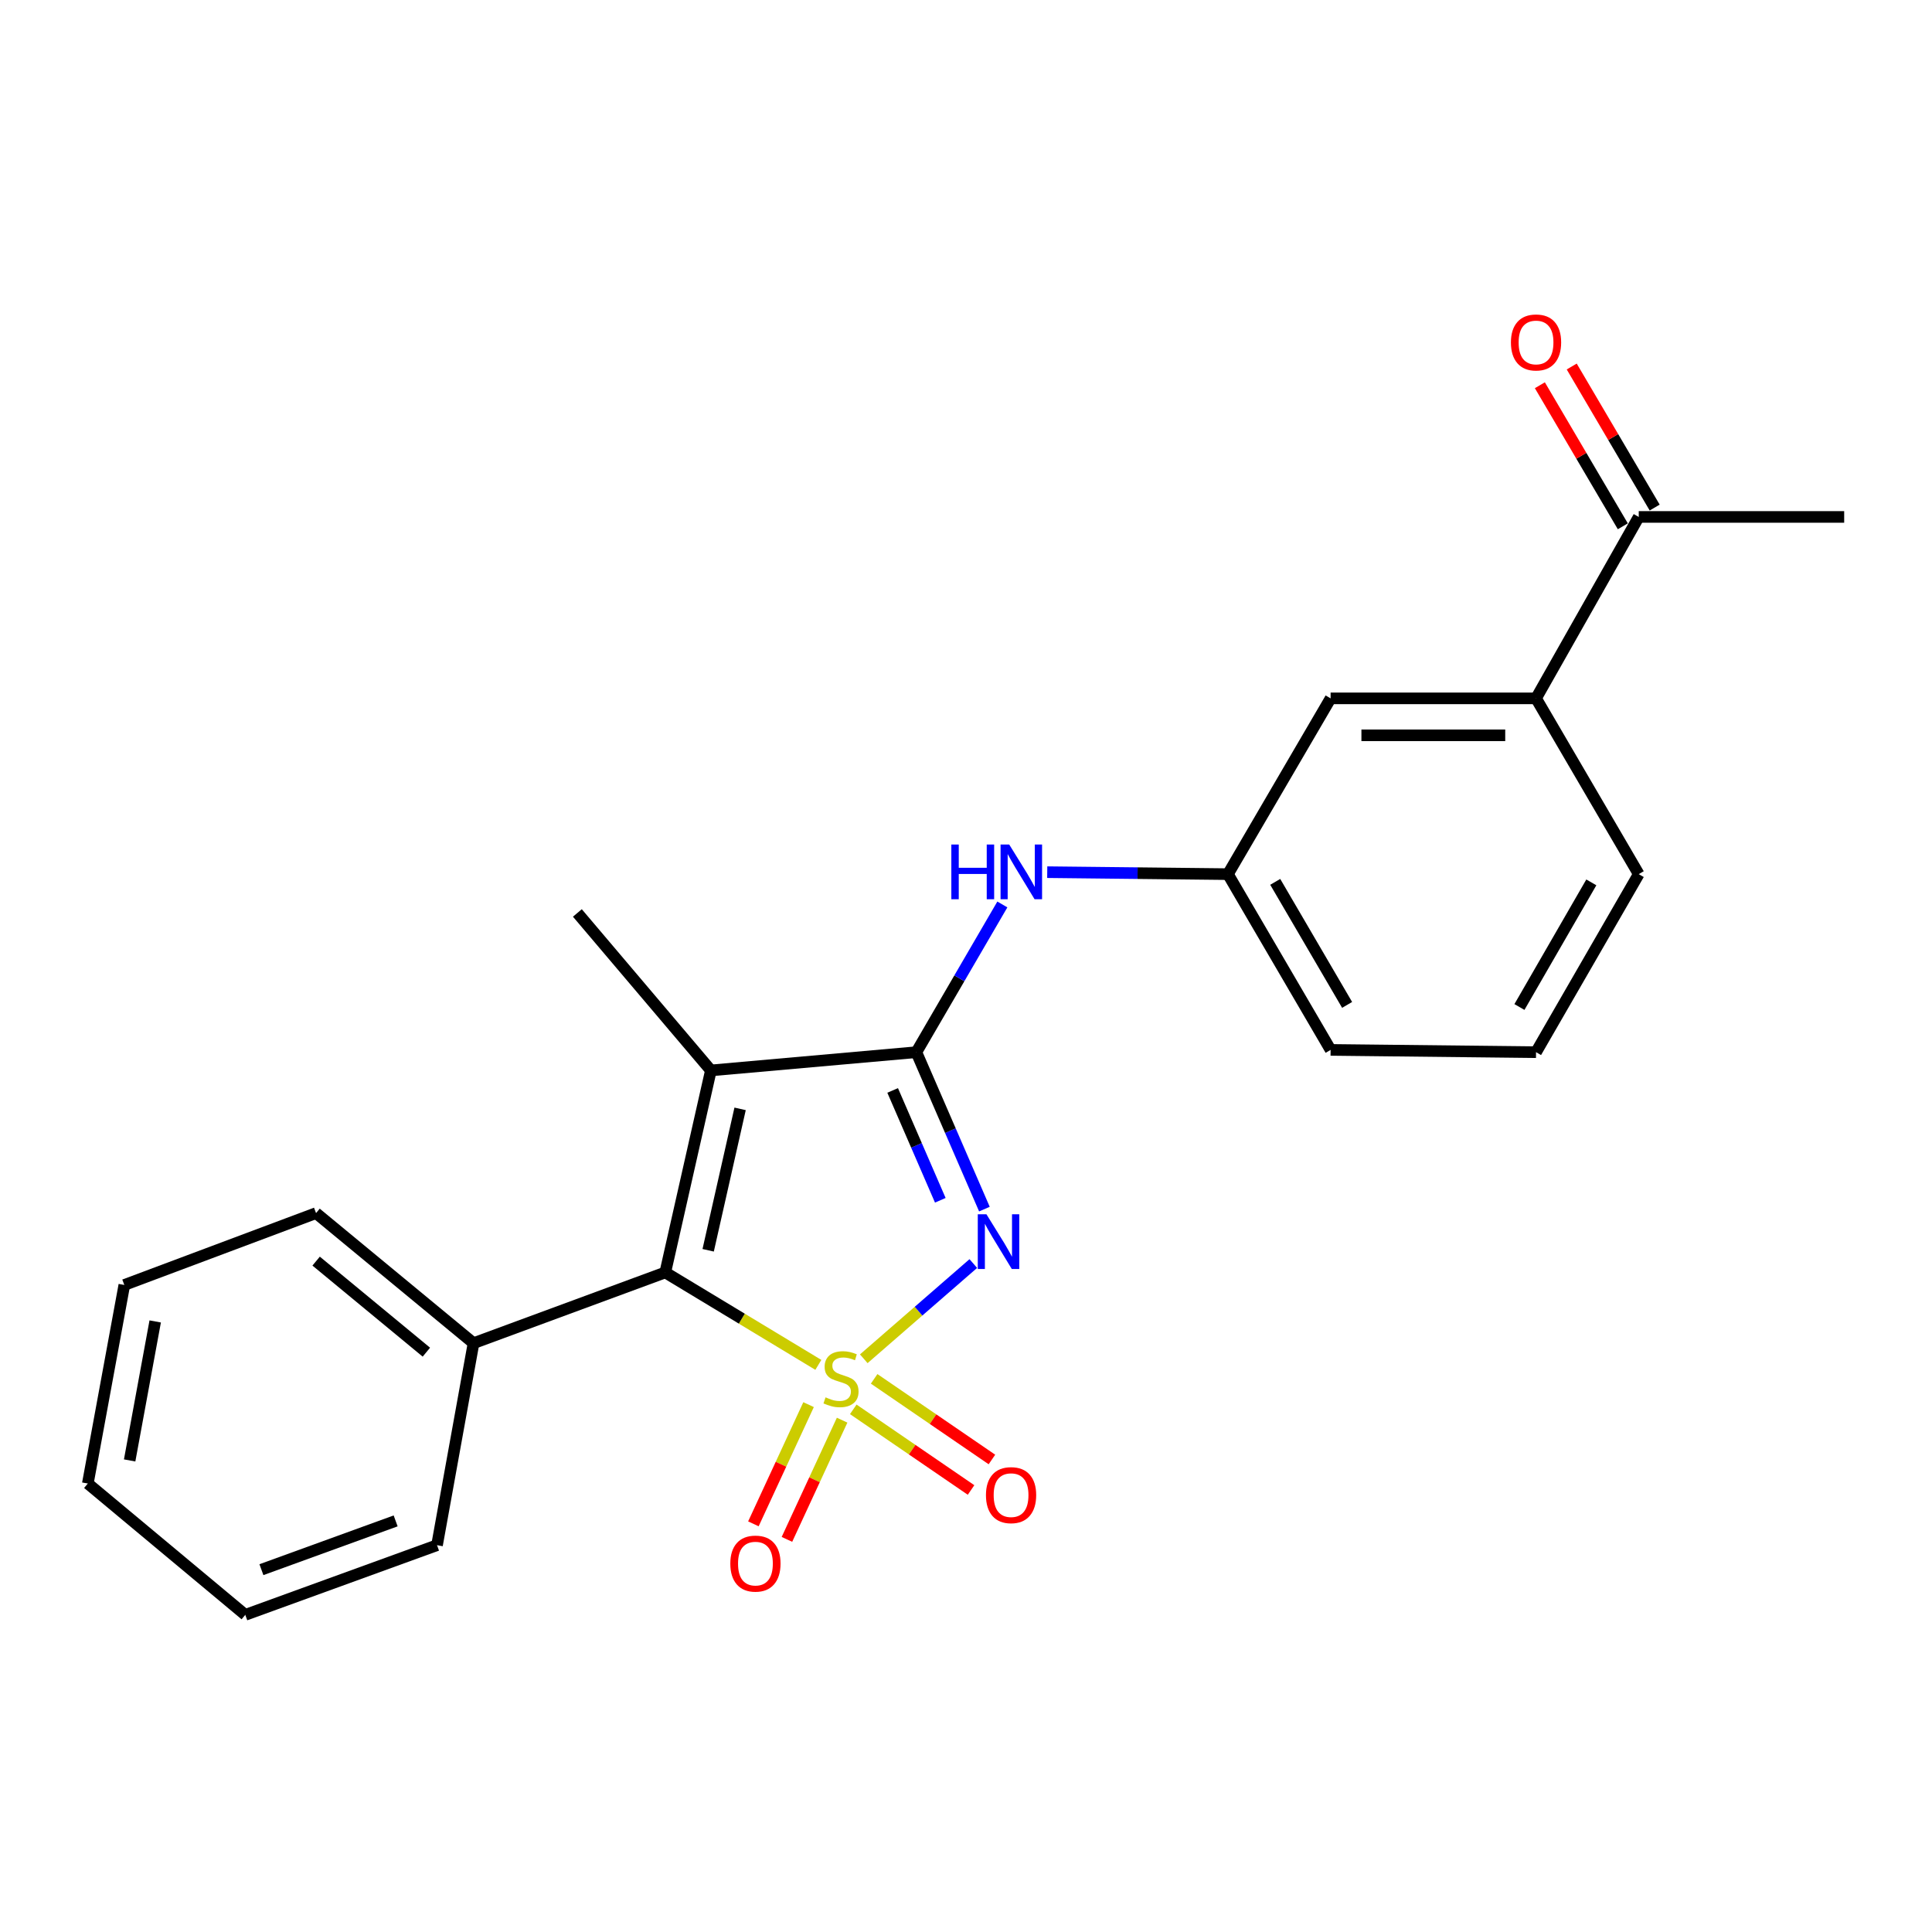 <?xml version='1.0' encoding='iso-8859-1'?>
<svg version='1.1' baseProfile='full'
              xmlns='http://www.w3.org/2000/svg'
                      xmlns:rdkit='http://www.rdkit.org/xml'
                      xmlns:xlink='http://www.w3.org/1999/xlink'
                  xml:space='preserve'
width='1000px' height='1000px' viewBox='0 0 1000 1000'>
<!-- END OF HEADER -->
<rect style='opacity:1.0;fill:#FFFFFF;stroke:none' width='1000' height='1000' x='0' y='0'> </rect>
<path class='bond-0' d='M 447.089,703.299 L 475.436,678.654' style='fill:none;fill-rule:evenodd;stroke:#CCCC00;stroke-width:6px;stroke-linecap:butt;stroke-linejoin:miter;stroke-opacity:1' />
<path class='bond-0' d='M 475.436,678.654 L 503.784,654.009' style='fill:none;fill-rule:evenodd;stroke:#0000FF;stroke-width:6px;stroke-linecap:butt;stroke-linejoin:miter;stroke-opacity:1' />
<path class='bond-2' d='M 423.571,706.454 L 383.957,682.535' style='fill:none;fill-rule:evenodd;stroke:#CCCC00;stroke-width:6px;stroke-linecap:butt;stroke-linejoin:miter;stroke-opacity:1' />
<path class='bond-2' d='M 383.957,682.535 L 344.344,658.616' style='fill:none;fill-rule:evenodd;stroke:#000000;stroke-width:6px;stroke-linecap:butt;stroke-linejoin:miter;stroke-opacity:1' />
<path class='bond-5' d='M 441.651,729.476 L 472.133,750.344' style='fill:none;fill-rule:evenodd;stroke:#CCCC00;stroke-width:6px;stroke-linecap:butt;stroke-linejoin:miter;stroke-opacity:1' />
<path class='bond-5' d='M 472.133,750.344 L 502.614,771.212' style='fill:none;fill-rule:evenodd;stroke:#FF0000;stroke-width:6px;stroke-linecap:butt;stroke-linejoin:miter;stroke-opacity:1' />
<path class='bond-5' d='M 452.458,713.69 L 482.939,734.558' style='fill:none;fill-rule:evenodd;stroke:#CCCC00;stroke-width:6px;stroke-linecap:butt;stroke-linejoin:miter;stroke-opacity:1' />
<path class='bond-5' d='M 482.939,734.558 L 513.421,755.426' style='fill:none;fill-rule:evenodd;stroke:#FF0000;stroke-width:6px;stroke-linecap:butt;stroke-linejoin:miter;stroke-opacity:1' />
<path class='bond-6' d='M 418.519,727.039 L 404.238,757.891' style='fill:none;fill-rule:evenodd;stroke:#CCCC00;stroke-width:6px;stroke-linecap:butt;stroke-linejoin:miter;stroke-opacity:1' />
<path class='bond-6' d='M 404.238,757.891 L 389.956,788.743' style='fill:none;fill-rule:evenodd;stroke:#FF0000;stroke-width:6px;stroke-linecap:butt;stroke-linejoin:miter;stroke-opacity:1' />
<path class='bond-6' d='M 435.88,735.075 L 421.598,765.927' style='fill:none;fill-rule:evenodd;stroke:#CCCC00;stroke-width:6px;stroke-linecap:butt;stroke-linejoin:miter;stroke-opacity:1' />
<path class='bond-6' d='M 421.598,765.927 L 407.317,796.779' style='fill:none;fill-rule:evenodd;stroke:#FF0000;stroke-width:6px;stroke-linecap:butt;stroke-linejoin:miter;stroke-opacity:1' />
<path class='bond-1' d='M 509.533,625.831 L 491.918,585.221' style='fill:none;fill-rule:evenodd;stroke:#0000FF;stroke-width:6px;stroke-linecap:butt;stroke-linejoin:miter;stroke-opacity:1' />
<path class='bond-1' d='M 491.918,585.221 L 474.302,544.61' style='fill:none;fill-rule:evenodd;stroke:#000000;stroke-width:6px;stroke-linecap:butt;stroke-linejoin:miter;stroke-opacity:1' />
<path class='bond-1' d='M 486.698,621.261 L 474.367,592.834' style='fill:none;fill-rule:evenodd;stroke:#0000FF;stroke-width:6px;stroke-linecap:butt;stroke-linejoin:miter;stroke-opacity:1' />
<path class='bond-1' d='M 474.367,592.834 L 462.036,564.406' style='fill:none;fill-rule:evenodd;stroke:#000000;stroke-width:6px;stroke-linecap:butt;stroke-linejoin:miter;stroke-opacity:1' />
<path class='bond-4' d='M 474.302,544.61 L 496.559,506.378' style='fill:none;fill-rule:evenodd;stroke:#000000;stroke-width:6px;stroke-linecap:butt;stroke-linejoin:miter;stroke-opacity:1' />
<path class='bond-4' d='M 496.559,506.378 L 518.816,468.146' style='fill:none;fill-rule:evenodd;stroke:#0000FF;stroke-width:6px;stroke-linecap:butt;stroke-linejoin:miter;stroke-opacity:1' />
<path class='bond-23' d='M 474.302,544.61 L 367.959,554.048' style='fill:none;fill-rule:evenodd;stroke:#000000;stroke-width:6px;stroke-linecap:butt;stroke-linejoin:miter;stroke-opacity:1' />
<path class='bond-3' d='M 344.344,658.616 L 367.959,554.048' style='fill:none;fill-rule:evenodd;stroke:#000000;stroke-width:6px;stroke-linecap:butt;stroke-linejoin:miter;stroke-opacity:1' />
<path class='bond-3' d='M 366.546,647.145 L 383.077,573.947' style='fill:none;fill-rule:evenodd;stroke:#000000;stroke-width:6px;stroke-linecap:butt;stroke-linejoin:miter;stroke-opacity:1' />
<path class='bond-8' d='M 344.344,658.616 L 245.1,695.229' style='fill:none;fill-rule:evenodd;stroke:#000000;stroke-width:6px;stroke-linecap:butt;stroke-linejoin:miter;stroke-opacity:1' />
<path class='bond-13' d='M 367.959,554.048 L 298.845,472.542' style='fill:none;fill-rule:evenodd;stroke:#000000;stroke-width:6px;stroke-linecap:butt;stroke-linejoin:miter;stroke-opacity:1' />
<path class='bond-10' d='M 542.045,451.433 L 588.807,451.944' style='fill:none;fill-rule:evenodd;stroke:#0000FF;stroke-width:6px;stroke-linecap:butt;stroke-linejoin:miter;stroke-opacity:1' />
<path class='bond-10' d='M 588.807,451.944 L 635.57,452.455' style='fill:none;fill-rule:evenodd;stroke:#000000;stroke-width:6px;stroke-linecap:butt;stroke-linejoin:miter;stroke-opacity:1' />
<path class='bond-7' d='M 795.052,361.47 L 688.72,361.47' style='fill:none;fill-rule:evenodd;stroke:#000000;stroke-width:6px;stroke-linecap:butt;stroke-linejoin:miter;stroke-opacity:1' />
<path class='bond-7' d='M 779.102,380.6 L 704.67,380.6' style='fill:none;fill-rule:evenodd;stroke:#000000;stroke-width:6px;stroke-linecap:butt;stroke-linejoin:miter;stroke-opacity:1' />
<path class='bond-9' d='M 795.052,361.47 L 848.213,267.562' style='fill:none;fill-rule:evenodd;stroke:#000000;stroke-width:6px;stroke-linecap:butt;stroke-linejoin:miter;stroke-opacity:1' />
<path class='bond-25' d='M 795.052,361.47 L 848.213,452.455' style='fill:none;fill-rule:evenodd;stroke:#000000;stroke-width:6px;stroke-linecap:butt;stroke-linejoin:miter;stroke-opacity:1' />
<path class='bond-18' d='M 245.1,695.229 L 163.584,627.901' style='fill:none;fill-rule:evenodd;stroke:#000000;stroke-width:6px;stroke-linecap:butt;stroke-linejoin:miter;stroke-opacity:1' />
<path class='bond-18' d='M 220.69,699.88 L 163.629,652.75' style='fill:none;fill-rule:evenodd;stroke:#000000;stroke-width:6px;stroke-linecap:butt;stroke-linejoin:miter;stroke-opacity:1' />
<path class='bond-19' d='M 245.1,695.229 L 226.204,799.787' style='fill:none;fill-rule:evenodd;stroke:#000000;stroke-width:6px;stroke-linecap:butt;stroke-linejoin:miter;stroke-opacity:1' />
<path class='bond-12' d='M 856.458,262.713 L 834.989,226.208' style='fill:none;fill-rule:evenodd;stroke:#000000;stroke-width:6px;stroke-linecap:butt;stroke-linejoin:miter;stroke-opacity:1' />
<path class='bond-12' d='M 834.989,226.208 L 813.52,189.704' style='fill:none;fill-rule:evenodd;stroke:#FF0000;stroke-width:6px;stroke-linecap:butt;stroke-linejoin:miter;stroke-opacity:1' />
<path class='bond-12' d='M 839.968,272.411 L 818.499,235.906' style='fill:none;fill-rule:evenodd;stroke:#000000;stroke-width:6px;stroke-linecap:butt;stroke-linejoin:miter;stroke-opacity:1' />
<path class='bond-12' d='M 818.499,235.906 L 797.03,199.402' style='fill:none;fill-rule:evenodd;stroke:#FF0000;stroke-width:6px;stroke-linecap:butt;stroke-linejoin:miter;stroke-opacity:1' />
<path class='bond-17' d='M 848.213,267.562 L 954.545,267.562' style='fill:none;fill-rule:evenodd;stroke:#000000;stroke-width:6px;stroke-linecap:butt;stroke-linejoin:miter;stroke-opacity:1' />
<path class='bond-11' d='M 635.57,452.455 L 688.72,361.47' style='fill:none;fill-rule:evenodd;stroke:#000000;stroke-width:6px;stroke-linecap:butt;stroke-linejoin:miter;stroke-opacity:1' />
<path class='bond-16' d='M 635.57,452.455 L 688.72,543.43' style='fill:none;fill-rule:evenodd;stroke:#000000;stroke-width:6px;stroke-linecap:butt;stroke-linejoin:miter;stroke-opacity:1' />
<path class='bond-16' d='M 660.06,456.452 L 697.265,520.134' style='fill:none;fill-rule:evenodd;stroke:#000000;stroke-width:6px;stroke-linecap:butt;stroke-linejoin:miter;stroke-opacity:1' />
<path class='bond-14' d='M 848.213,452.455 L 795.052,544.61' style='fill:none;fill-rule:evenodd;stroke:#000000;stroke-width:6px;stroke-linecap:butt;stroke-linejoin:miter;stroke-opacity:1' />
<path class='bond-14' d='M 823.668,456.72 L 786.456,521.228' style='fill:none;fill-rule:evenodd;stroke:#000000;stroke-width:6px;stroke-linecap:butt;stroke-linejoin:miter;stroke-opacity:1' />
<path class='bond-15' d='M 795.052,544.61 L 688.72,543.43' style='fill:none;fill-rule:evenodd;stroke:#000000;stroke-width:6px;stroke-linecap:butt;stroke-linejoin:miter;stroke-opacity:1' />
<path class='bond-21' d='M 163.584,627.901 L 64.351,665.099' style='fill:none;fill-rule:evenodd;stroke:#000000;stroke-width:6px;stroke-linecap:butt;stroke-linejoin:miter;stroke-opacity:1' />
<path class='bond-20' d='M 226.204,799.787 L 126.96,835.847' style='fill:none;fill-rule:evenodd;stroke:#000000;stroke-width:6px;stroke-linecap:butt;stroke-linejoin:miter;stroke-opacity:1' />
<path class='bond-20' d='M 204.784,787.215 L 135.313,812.458' style='fill:none;fill-rule:evenodd;stroke:#000000;stroke-width:6px;stroke-linecap:butt;stroke-linejoin:miter;stroke-opacity:1' />
<path class='bond-22' d='M 126.96,835.847 L 45.455,767.871' style='fill:none;fill-rule:evenodd;stroke:#000000;stroke-width:6px;stroke-linecap:butt;stroke-linejoin:miter;stroke-opacity:1' />
<path class='bond-24' d='M 64.351,665.099 L 45.455,767.871' style='fill:none;fill-rule:evenodd;stroke:#000000;stroke-width:6px;stroke-linecap:butt;stroke-linejoin:miter;stroke-opacity:1' />
<path class='bond-24' d='M 80.331,683.974 L 67.104,755.915' style='fill:none;fill-rule:evenodd;stroke:#000000;stroke-width:6px;stroke-linecap:butt;stroke-linejoin:miter;stroke-opacity:1' />
<path  class='atom-0' d='M 427.308 723.261
Q 427.628 723.381, 428.948 723.941
Q 430.268 724.501, 431.708 724.861
Q 433.188 725.181, 434.628 725.181
Q 437.308 725.181, 438.868 723.901
Q 440.428 722.581, 440.428 720.301
Q 440.428 718.741, 439.628 717.781
Q 438.868 716.821, 437.668 716.301
Q 436.468 715.781, 434.468 715.181
Q 431.948 714.421, 430.428 713.701
Q 428.948 712.981, 427.868 711.461
Q 426.828 709.941, 426.828 707.381
Q 426.828 703.821, 429.228 701.621
Q 431.668 699.421, 436.468 699.421
Q 439.748 699.421, 443.468 700.981
L 442.548 704.061
Q 439.148 702.661, 436.588 702.661
Q 433.828 702.661, 432.308 703.821
Q 430.788 704.941, 430.828 706.901
Q 430.828 708.421, 431.588 709.341
Q 432.388 710.261, 433.508 710.781
Q 434.668 711.301, 436.588 711.901
Q 439.148 712.701, 440.668 713.501
Q 442.188 714.301, 443.268 715.941
Q 444.388 717.541, 444.388 720.301
Q 444.388 724.221, 441.748 726.341
Q 439.148 728.421, 434.788 728.421
Q 432.268 728.421, 430.348 727.861
Q 428.468 727.341, 426.228 726.421
L 427.308 723.261
' fill='#CCCC00'/>
<path  class='atom-1' d='M 510.575 628.503
L 519.855 643.503
Q 520.775 644.983, 522.255 647.663
Q 523.735 650.343, 523.815 650.503
L 523.815 628.503
L 527.575 628.503
L 527.575 656.823
L 523.695 656.823
L 513.735 640.423
Q 512.575 638.503, 511.335 636.303
Q 510.135 634.103, 509.775 633.423
L 509.775 656.823
L 506.095 656.823
L 506.095 628.503
L 510.575 628.503
' fill='#0000FF'/>
<path  class='atom-5' d='M 492.412 437.126
L 496.252 437.126
L 496.252 449.166
L 510.732 449.166
L 510.732 437.126
L 514.572 437.126
L 514.572 465.446
L 510.732 465.446
L 510.732 452.366
L 496.252 452.366
L 496.252 465.446
L 492.412 465.446
L 492.412 437.126
' fill='#0000FF'/>
<path  class='atom-5' d='M 522.372 437.126
L 531.652 452.126
Q 532.572 453.606, 534.052 456.286
Q 535.532 458.966, 535.612 459.126
L 535.612 437.126
L 539.372 437.126
L 539.372 465.446
L 535.492 465.446
L 525.532 449.046
Q 524.372 447.126, 523.132 444.926
Q 521.932 442.726, 521.572 442.046
L 521.572 465.446
L 517.892 465.446
L 517.892 437.126
L 522.372 437.126
' fill='#0000FF'/>
<path  class='atom-6' d='M 510.328 773.881
Q 510.328 767.081, 513.688 763.281
Q 517.048 759.481, 523.328 759.481
Q 529.608 759.481, 532.968 763.281
Q 536.328 767.081, 536.328 773.881
Q 536.328 780.761, 532.928 784.681
Q 529.528 788.561, 523.328 788.561
Q 517.088 788.561, 513.688 784.681
Q 510.328 780.801, 510.328 773.881
M 523.328 785.361
Q 527.648 785.361, 529.968 782.481
Q 532.328 779.561, 532.328 773.881
Q 532.328 768.321, 529.968 765.521
Q 527.648 762.681, 523.328 762.681
Q 519.008 762.681, 516.648 765.481
Q 514.328 768.281, 514.328 773.881
Q 514.328 779.601, 516.648 782.481
Q 519.008 785.361, 523.328 785.361
' fill='#FF0000'/>
<path  class='atom-7' d='M 378.011 809.315
Q 378.011 802.515, 381.371 798.715
Q 384.731 794.915, 391.011 794.915
Q 397.291 794.915, 400.651 798.715
Q 404.011 802.515, 404.011 809.315
Q 404.011 816.195, 400.611 820.115
Q 397.211 823.995, 391.011 823.995
Q 384.771 823.995, 381.371 820.115
Q 378.011 816.235, 378.011 809.315
M 391.011 820.795
Q 395.331 820.795, 397.651 817.915
Q 400.011 814.995, 400.011 809.315
Q 400.011 803.755, 397.651 800.955
Q 395.331 798.115, 391.011 798.115
Q 386.691 798.115, 384.331 800.915
Q 382.011 803.715, 382.011 809.315
Q 382.011 815.035, 384.331 817.915
Q 386.691 820.795, 391.011 820.795
' fill='#FF0000'/>
<path  class='atom-13' d='M 782.052 177.251
Q 782.052 170.451, 785.412 166.651
Q 788.772 162.851, 795.052 162.851
Q 801.332 162.851, 804.692 166.651
Q 808.052 170.451, 808.052 177.251
Q 808.052 184.131, 804.652 188.051
Q 801.252 191.931, 795.052 191.931
Q 788.812 191.931, 785.412 188.051
Q 782.052 184.171, 782.052 177.251
M 795.052 188.731
Q 799.372 188.731, 801.692 185.851
Q 804.052 182.931, 804.052 177.251
Q 804.052 171.691, 801.692 168.891
Q 799.372 166.051, 795.052 166.051
Q 790.732 166.051, 788.372 168.851
Q 786.052 171.651, 786.052 177.251
Q 786.052 182.971, 788.372 185.851
Q 790.732 188.731, 795.052 188.731
' fill='#FF0000'/>
</svg>
